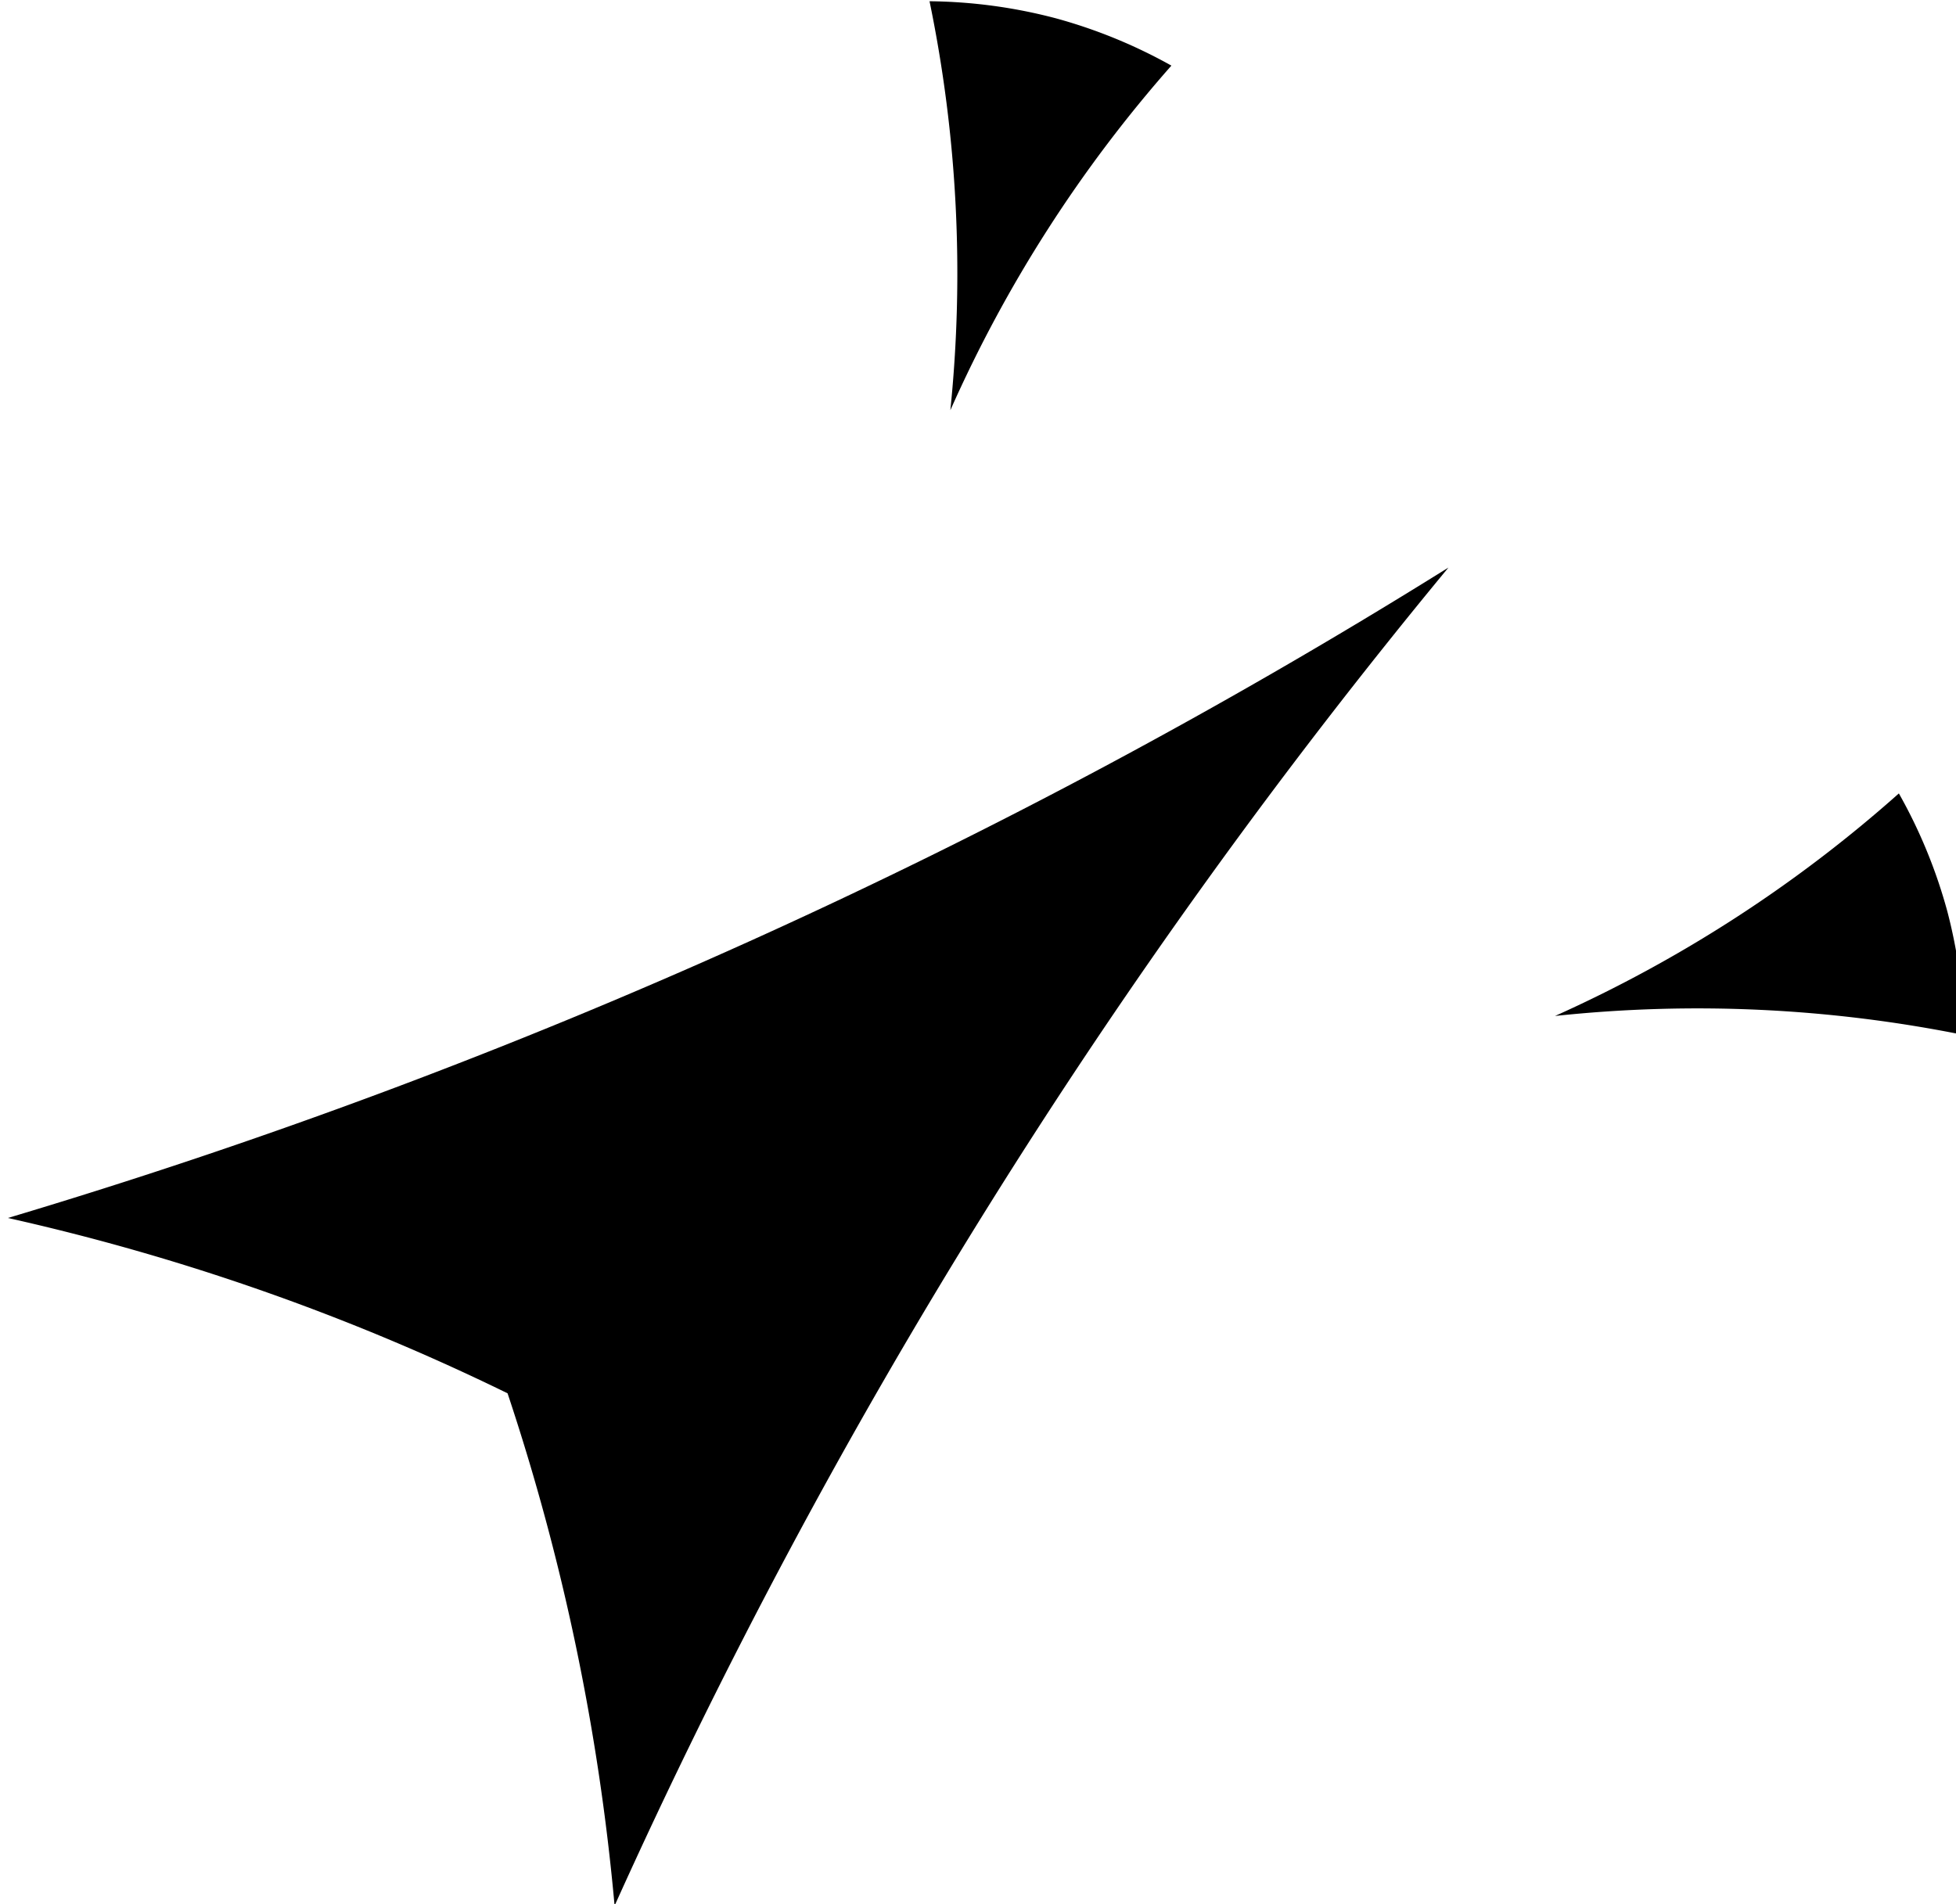 <?xml version="1.0" encoding="UTF-8" standalone="no"?>
<svg
   xmlns:dc="http://purl.org/dc/elements/1.1/"
   xmlns:cc="http://creativecommons.org/ns#"
   xmlns:rdf="http://www.w3.org/1999/02/22-rdf-syntax-ns#"
   xmlns:svg="http://www.w3.org/2000/svg"
   xmlns="http://www.w3.org/2000/svg"
   xmlns:sodipodi="http://sodipodi.sourceforge.net/DTD/sodipodi-0.dtd"
   xmlns:inkscape="http://www.inkscape.org/namespaces/inkscape"
   sodipodi:docname="Logo schwarz.svg"
   inkscape:version="1.0 (4035a4fb49, 2020-05-01)"
   id="svg840"
   version="1.1"
   viewBox="0 0 44.424 43.255"
   height="43.255mm"
   width="44.424mm">
  <defs
     id="defs834" />
  <sodipodi:namedview
     inkscape:window-maximized="0"
     inkscape:window-y="0"
     inkscape:window-x="234"
     inkscape:window-height="1009"
     inkscape:window-width="1256"
     showgrid="false"
     inkscape:document-rotation="0"
     inkscape:current-layer="layer1"
     inkscape:document-units="mm"
     inkscape:cy="43.299744"
     inkscape:cx="83.899059"
     inkscape:zoom="1.979899"
     inkscape:pageshadow="2"
     inkscape:pageopacity="0.0"
     borderopacity="1.0"
     bordercolor="#666666"
     pagecolor="#ffffff"
     id="base" />
  <g
     transform="translate(-35.996,-165.848)"
     id="layer1"
     inkscape:groupmode="layer"
     inkscape:label="Ebene 1">
    <g
       transform="matrix(2.083,0,0,2.083,-1094.75,-7.144)"
       id="g1310"
       style="fill:#000000;stroke-width:0.48">
      <path
         inkscape:connector-curvature="0"
         style="opacity:1;vector-effect:none;fill:#000000;fill-opacity:1;fill-rule:nonzero;stroke:none;stroke-width:0.144;stroke-linecap:round;stroke-linejoin:round;stroke-miterlimit:4;stroke-dasharray:none;stroke-dashoffset:0;stroke-opacity:1;paint-order:markers fill stroke"
         d="m 558.636,89.24 a 64.548,64.548 0 0 1 -15.705,7.092 24.655,24.655 0 0 1 5.448,1.912 24.655,24.655 0 0 1 1.167,5.588 64.548,64.548 0 0 1 9.091,-14.592 z"
         id="path1304" />
      <path
         id="path1306"
         d="m 553.207,87.523 a 14.673,14.673 0 0 1 2.41,-3.758 5.605,5.605 0 0 0 -1.26,-0.516 5.605,5.605 0 0 0 -1.377,-0.186 14.673,14.673 0 0 1 0.227,4.46 z"
         style="opacity:1;vector-effect:none;fill:#000000;fill-opacity:1;fill-rule:nonzero;stroke:none;stroke-width:0.144;stroke-linecap:round;stroke-linejoin:round;stroke-miterlimit:4;stroke-dasharray:none;stroke-dashoffset:0;stroke-opacity:1;paint-order:markers fill stroke"
         inkscape:connector-curvature="0" />
      <path
         id="path1308"
         d="m 559.8,94.129 a 14.673,14.673 0 0 1 4.46,0.208 5.605,5.605 0 0 0 -0.183,-1.35 5.605,5.605 0 0 0 -0.528,-1.285 14.673,14.673 0 0 1 -3.749,2.427 z"
         style="opacity:1;vector-effect:none;fill:#000000;fill-opacity:1;fill-rule:nonzero;stroke:none;stroke-width:0.144;stroke-linecap:round;stroke-linejoin:round;stroke-miterlimit:4;stroke-dasharray:none;stroke-dashoffset:0;stroke-opacity:1;paint-order:markers fill stroke"
         inkscape:connector-curvature="0" />
    </g>
  </g>
</svg>
